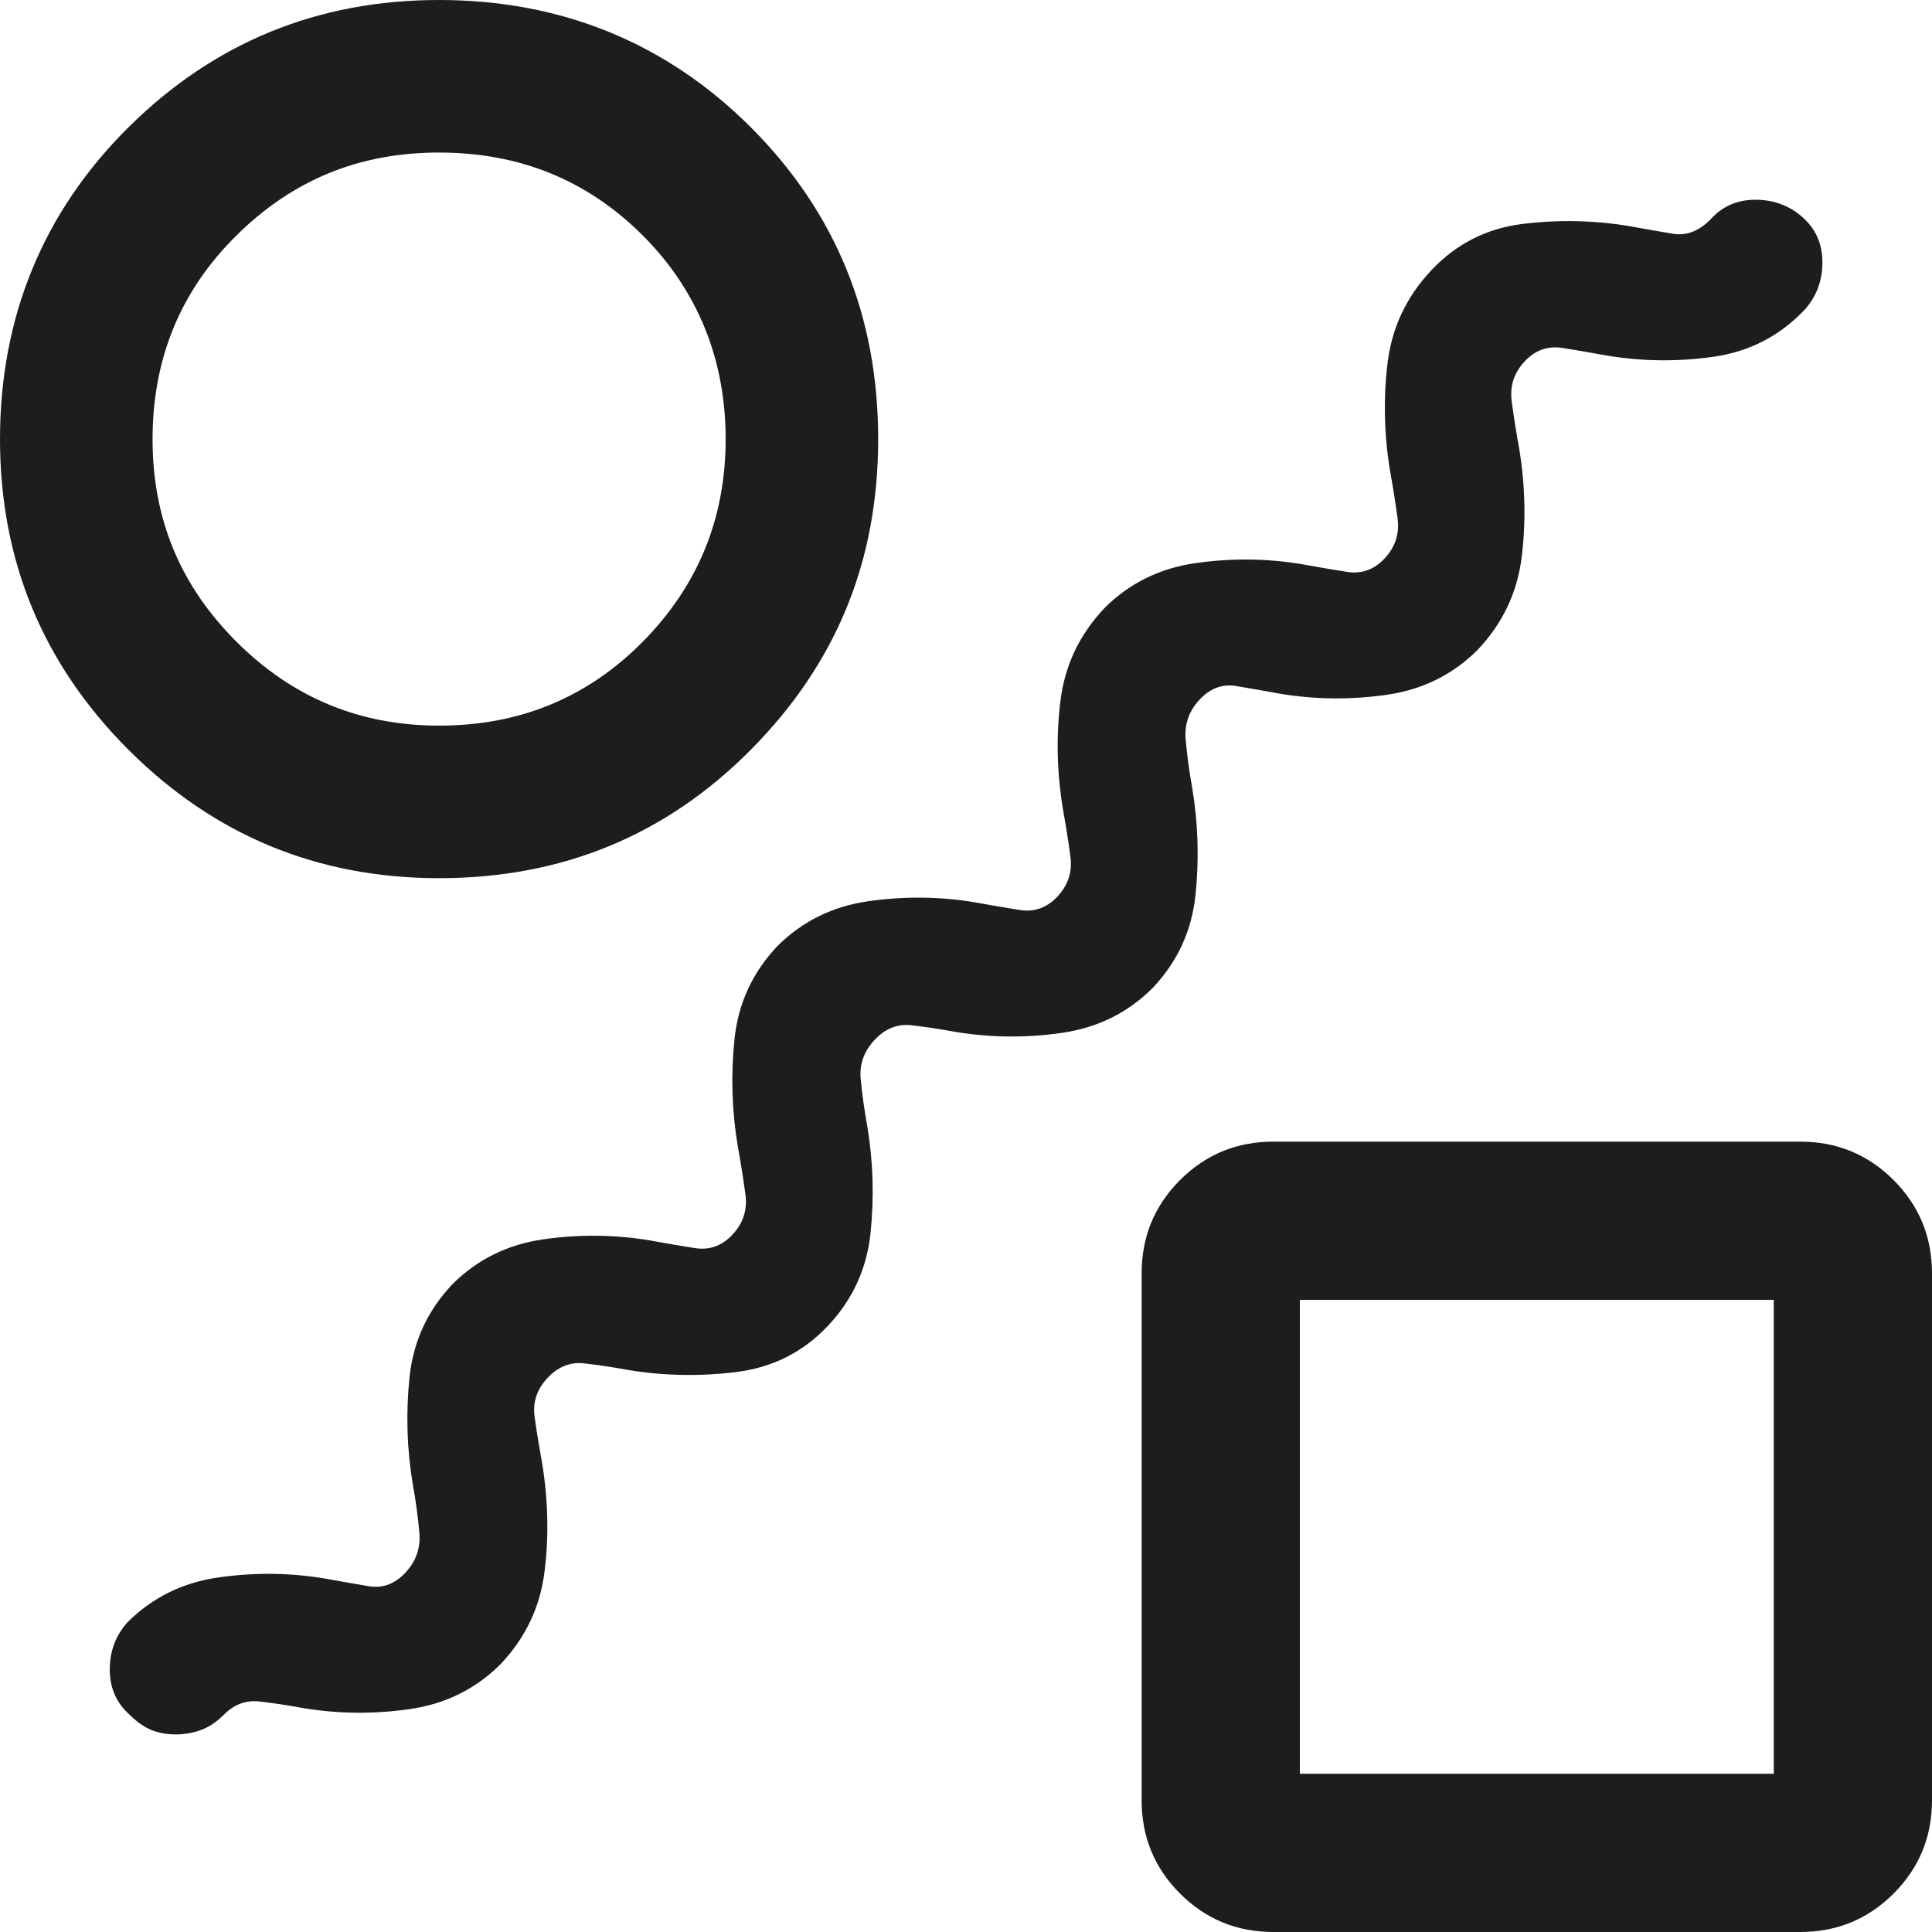 <?xml version="1.0" encoding="UTF-8"?>
<svg id="Livello_2" data-name="Livello 2" xmlns="http://www.w3.org/2000/svg" viewBox="0 0 935.29 935.29">
  <defs>
    <style>
      .cls-1 {
        fill: #1d1d1b;
      }
    </style>
  </defs>
  <g id="design_for_simplification" data-name="design for simplification">
    <path class="cls-1" d="M108.41,830.07c-3.54,3.54-7.26,6.02-11.16,7.44-3.9,1.42-7.97,2.13-12.22,2.13s-8.15-.71-11.69-2.13c-3.54-1.42-7.09-3.9-10.63-7.44-6.38-5.67-9.57-12.93-9.57-21.79s2.83-16.47,8.5-22.85c12.05-12.05,26.75-19.31,44.11-21.79,17.36-2.48,34.54-2.3,51.55.53,7.79,1.42,14.88,2.66,21.26,3.72,6.38,1.06,12.05-.89,17.01-5.85,5.67-5.67,8.15-12.4,7.44-20.19-.71-7.79-1.77-15.59-3.19-23.38-2.83-17.01-3.37-34.19-1.59-51.55,1.77-17.36,8.68-32.42,20.73-45.17,12.05-12.05,26.75-19.31,44.11-21.79,17.36-2.48,34.54-2.3,51.55.53,7.79,1.42,15.06,2.66,21.79,3.72,6.73,1.06,12.58-.89,17.54-5.85,5.67-5.67,7.97-12.4,6.91-20.19-1.06-7.79-2.3-15.59-3.72-23.38-2.83-17.01-3.37-34.19-1.59-51.55,1.77-17.36,8.68-32.42,20.73-45.17,12.05-12.05,26.75-19.31,44.11-21.79,17.36-2.48,34.54-2.3,51.55.53,7.79,1.42,15.06,2.66,21.79,3.72s12.58-.89,17.54-5.85c5.67-5.67,7.97-12.4,6.91-20.19-1.06-7.79-2.3-15.59-3.72-23.38-2.83-17.71-3.19-35.07-1.06-52.08,2.13-17.01,9.21-31.89,21.26-44.64,12.05-12.05,26.75-19.31,44.11-21.79,17.36-2.48,34.54-2.3,51.55.53,7.79,1.42,15.06,2.66,21.79,3.72,6.73,1.06,12.58-.89,17.54-5.85,5.67-5.67,7.97-12.4,6.91-20.19-1.06-7.79-2.3-15.59-3.72-23.38-2.83-17.71-3.19-35.07-1.06-52.08s9.21-31.89,21.26-44.64c12.05-12.75,26.75-20.19,44.11-22.32,17.36-2.13,34.54-1.77,51.55,1.06,7.79,1.42,14.88,2.66,21.26,3.72,6.38,1.06,12.4-1.24,18.07-6.91,5.67-6.38,12.93-9.57,21.79-9.57s16.47,2.83,22.85,8.5c6.38,5.67,9.57,12.93,9.57,21.79s-2.83,16.47-8.5,22.85c-12.05,12.75-26.75,20.37-44.11,22.85-17.36,2.48-34.54,2.3-51.55-.53-7.79-1.42-15.06-2.66-21.79-3.72-6.73-1.06-12.58.89-17.54,5.85-5.67,5.67-7.97,12.4-6.91,20.19,1.06,7.79,2.3,15.59,3.72,23.38,2.83,17.71,3.19,35.07,1.06,52.08-2.13,17.01-9.21,31.89-21.26,44.64-12.05,12.05-26.75,19.31-44.11,21.79-17.36,2.48-34.54,2.3-51.55-.53-7.79-1.42-14.88-2.66-21.26-3.72-6.38-1.06-12.05.89-17.01,5.85-5.67,5.67-8.15,12.4-7.44,20.19.71,7.79,1.77,15.59,3.19,23.38,2.83,17.01,3.37,34.19,1.59,51.55-1.77,17.36-8.68,32.42-20.73,45.17-12.05,12.05-26.75,19.31-44.11,21.79-17.36,2.48-34.54,2.3-51.55-.53-7.79-1.42-14.88-2.48-21.26-3.19-6.38-.71-12.05,1.42-17.01,6.38-5.67,5.67-8.15,12.22-7.44,19.66.71,7.44,1.77,15.06,3.19,22.85,2.83,17.01,3.37,34.19,1.59,51.55-1.77,17.36-8.68,32.42-20.73,45.17-12.05,12.75-26.93,20.19-44.64,22.32-17.71,2.13-35.07,1.77-52.08-1.06-7.79-1.42-14.88-2.48-21.26-3.19-6.38-.71-12.05,1.42-17.01,6.38-5.67,5.67-7.97,12.22-6.91,19.66s2.3,15.06,3.72,22.85c2.83,17.71,3.19,35.07,1.06,52.08-2.13,17.01-9.21,31.89-21.26,44.64-12.05,12.05-26.75,19.31-44.11,21.79-17.36,2.48-34.54,2.3-51.55-.53-7.79-1.42-14.88-2.48-21.26-3.19s-12.05,1.42-17.01,6.38ZM212.57,425.13c-58.81,0-108.94-20.73-150.39-62.18C20.73,321.51,0,271.38,0,212.57S20.73,102.74,62.18,61.64C103.63,20.55,153.76,0,212.57,0s109.83,20.55,150.92,61.64,61.64,91.4,61.64,150.92-20.55,108.94-61.64,150.39c-41.1,41.45-91.4,62.18-150.92,62.18ZM212.57,351.28c38.97,0,71.83-13.54,98.59-40.62s40.13-59.78,40.13-98.09-13.38-71.83-40.13-98.59c-26.75-26.75-59.61-40.13-98.59-40.13s-71.01,13.38-98.09,40.13c-27.08,26.75-40.62,59.61-40.62,98.59s13.54,71.01,40.62,98.09c27.08,27.08,59.78,40.62,98.09,40.62ZM616.44,935.29c-17.71,0-32.77-6.2-45.17-18.6-12.4-12.4-18.6-27.46-18.6-45.17v-255.08c0-17.71,6.2-32.77,18.6-45.17s27.46-18.6,45.17-18.6h255.08c17.71,0,32.77,6.2,45.17,18.6,12.4,12.4,18.6,27.46,18.6,45.17v255.08c0,17.71-6.2,32.77-18.6,45.17-12.4,12.4-27.46,18.6-45.17,18.6h-255.08ZM629.27,858.7h229.43v-229.43h-229.43v229.43Z"/>
  </g>
</svg>